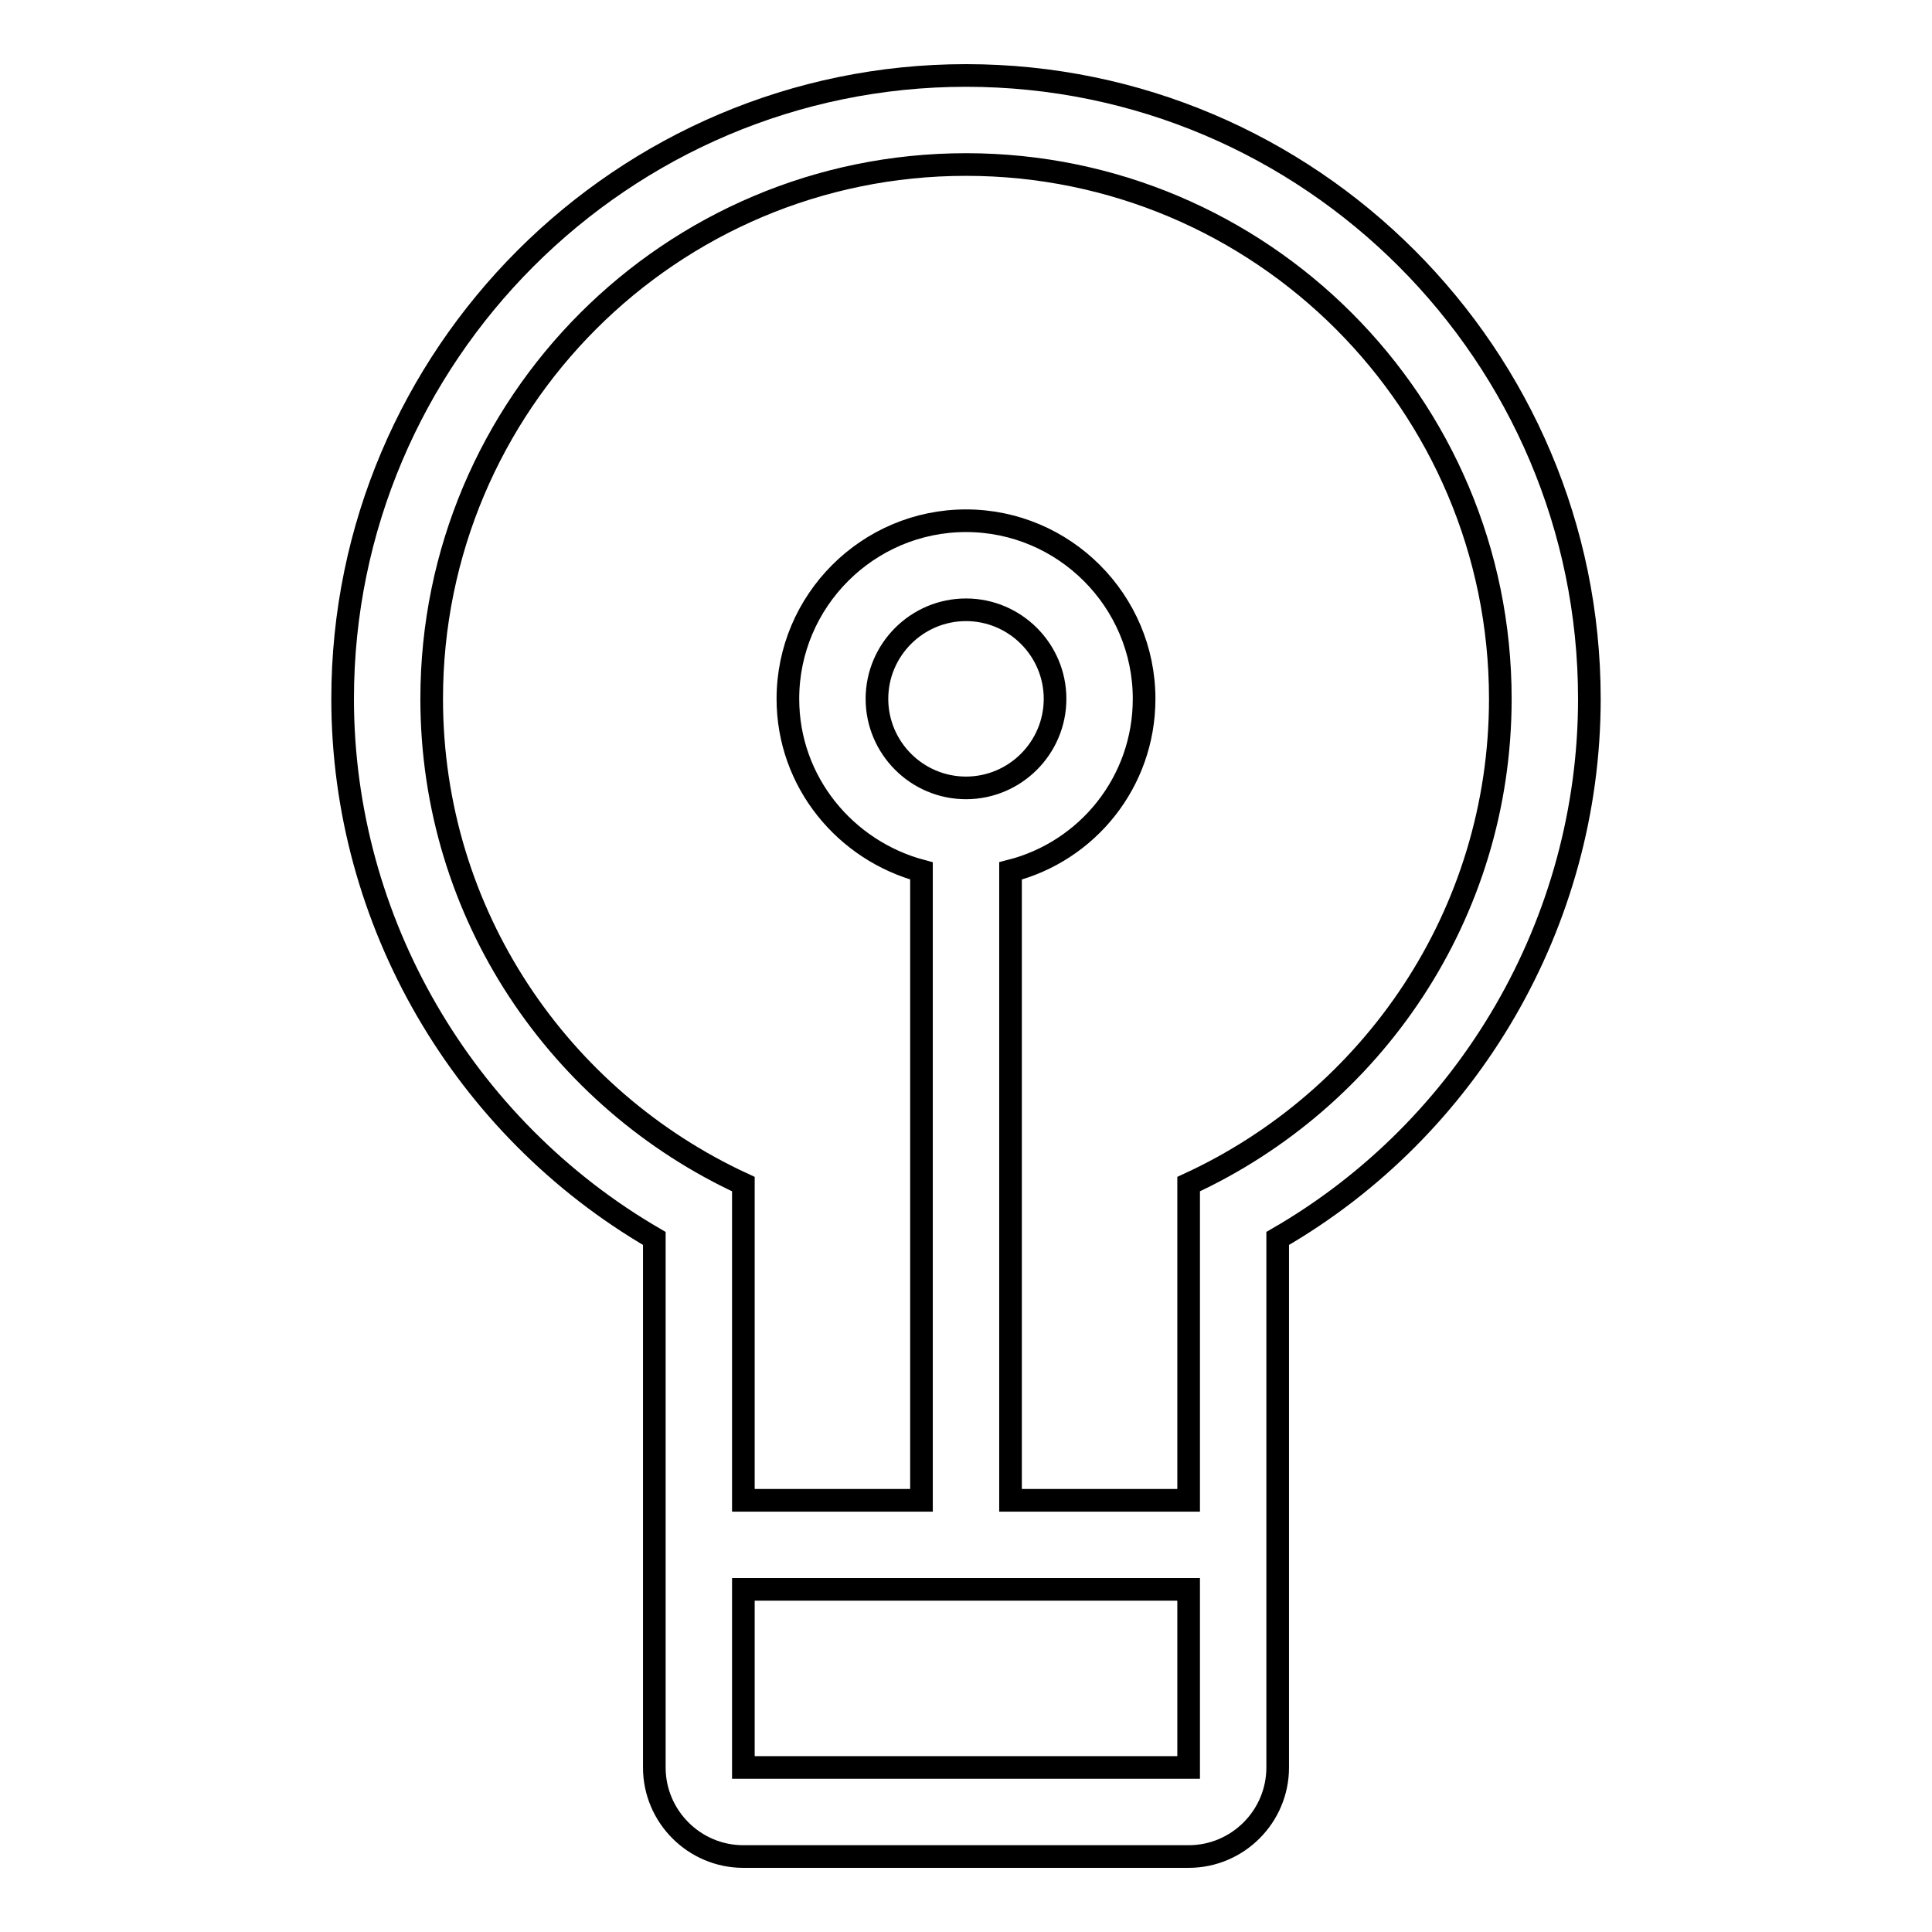<?xml version="1.0" encoding="utf-8"?>
<!-- Svg Vector Icons : http://www.onlinewebfonts.com/icon -->
<!DOCTYPE svg PUBLIC "-//W3C//DTD SVG 1.1//EN" "http://www.w3.org/Graphics/SVG/1.1/DTD/svg11.dtd">
<svg version="1.1" xmlns="http://www.w3.org/2000/svg" xmlns:xlink="http://www.w3.org/1999/xlink" x="0px" y="0px" viewBox="0 0 256 256" enable-background="new 0 0 256 256" xml:space="preserve">
<g><g><path stroke-width="3" fill-opacity="0" stroke="#000000"  d="M128,10c-45.5,0-82.6,37.1-82.6,82.6c0,29.5,16,56.8,41.3,71.5v70.1c0,6.5,5.3,11.8,11.8,11.8h59c6.5,0,11.8-5.3,11.8-11.8v-70.1c25.3-14.6,41.3-41.9,41.3-71.5C210.6,47.1,173.6,10,128,10z M98.5,234.2v-23.6h59v23.6H98.5z M157.5,156.9v41.9h-23.6v-83.4c10.2-2.6,17.7-11.8,17.7-22.8c0-13-10.6-23.6-23.6-23.6c-13,0-23.6,10.6-23.6,23.6c0,11,7.6,20.1,17.7,22.8v83.4H98.5v-41.9c-24.3-11.2-41.3-35.7-41.3-64.3c0-39.1,31.7-70.8,70.8-70.8c39.1,0,70.8,31.7,70.8,70.8C198.8,121.2,181.8,145.7,157.5,156.9z M128,104.4c-6.5,0-11.8-5.3-11.8-11.8c0-6.5,5.3-11.8,11.8-11.8c6.5,0,11.8,5.3,11.8,11.8C139.8,99.1,134.5,104.4,128,104.4z"/></g></g>
</svg>